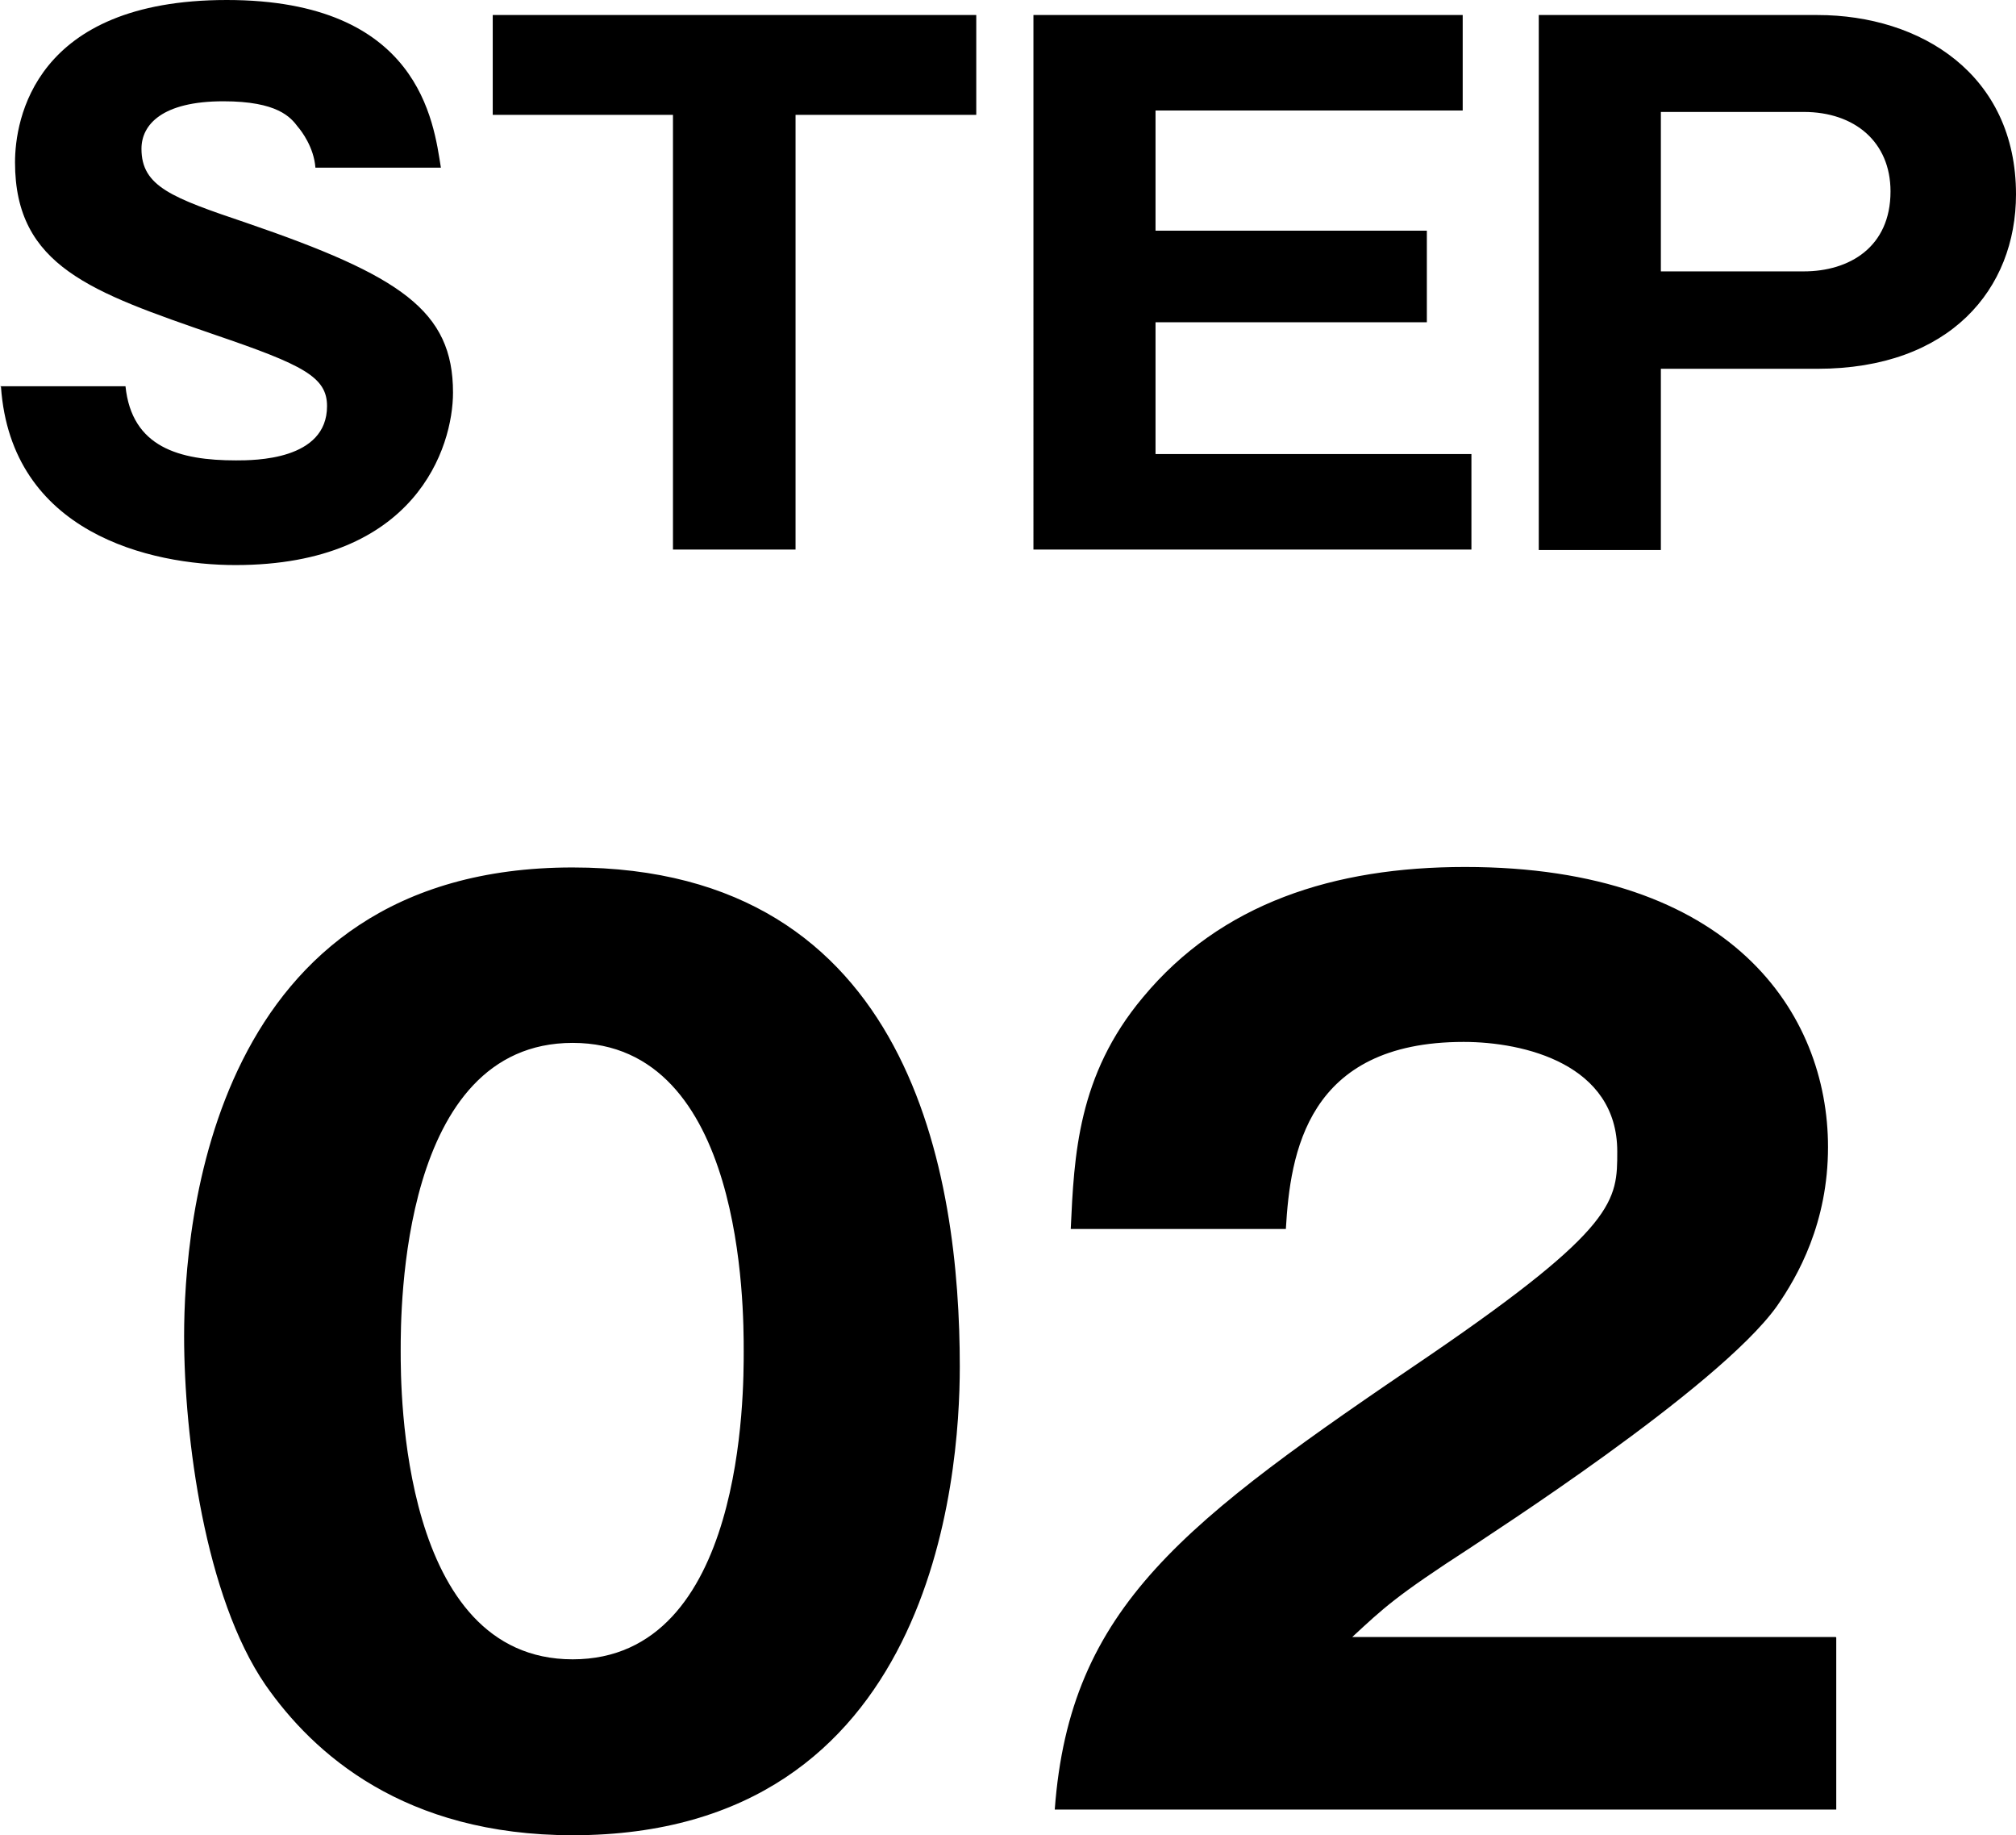 <?xml version="1.0" encoding="UTF-8"?><svg id="_レイヤー_2" xmlns="http://www.w3.org/2000/svg" viewBox="0 0 41.61 37.87"><g id="_レイヤー_1-2"><path d="M0,7.97h2.59c.13,1.26,1.11,1.53,2.28,1.53.38,0,1.88,0,1.88-1.12,0-.6-.49-.85-2.31-1.47C1.9,6.03.31,5.5.31,3.35.31,2.48.7,0,4.68,0s4.27,2.52,4.42,3.46h-2.59c-.03-.42-.29-.76-.36-.84-.15-.2-.42-.53-1.54-.53-1.26,0-1.69.48-1.69.98,0,.78.63,1.01,2.17,1.53,3.18,1.09,4.26,1.81,4.26,3.5,0,1.13-.77,3.56-4.49,3.56-1.76,0-4.63-.66-4.84-3.68ZM16.42,2.37v8.97h-2.53V2.37h-3.72V.31h9.98v2.06h-3.72ZM23.85,9.37h6.52v1.97h-9.04V.31h8.86v1.97h-6.34v2.48h5.6v1.89h-5.6v2.72ZM31.76,11.34V.31h5.75c2.14,0,4.1,1.23,4.1,3.7,0,1.95-1.36,3.6-4.1,3.6h-3.23v3.74h-2.52ZM34.28,2.31v3.29h2.95c.94,0,1.79-.5,1.79-1.65,0-1.02-.74-1.64-1.79-1.64h-2.95ZM11.82,17.9c7.01,0,7.99,6.38,7.99,10.3,0,2.3-.55,9.67-7.99,9.67-3.48,0-5.35-1.68-6.34-3.1-1.25-1.82-1.68-5.11-1.68-7.2,0-2.3.55-9.67,8.02-9.67ZM11.82,21.52c-3.55,0-3.55,5.5-3.55,6.36,0,.79,0,6.36,3.55,6.36s3.53-5.54,3.53-6.36c0-.89,0-6.36-3.53-6.36ZM37.9,33.79v3.55h-16.13c.31-4.2,2.66-5.93,7.75-9.38,3.86-2.64,3.86-3.19,3.86-4.2,0-1.8-1.92-2.26-3.17-2.26-3.24,0-3.58,2.3-3.67,3.86h-4.44c.07-1.51.14-3.17,1.49-4.78,1.61-1.94,3.94-2.69,6.65-2.69,5.5,0,7.49,3.02,7.49,5.78,0,1.56-.62,2.66-1.06,3.29-1.22,1.7-6.07,4.8-6.31,4.97-1.56,1.01-1.8,1.25-2.45,1.85h9.98Z"/></g></svg>